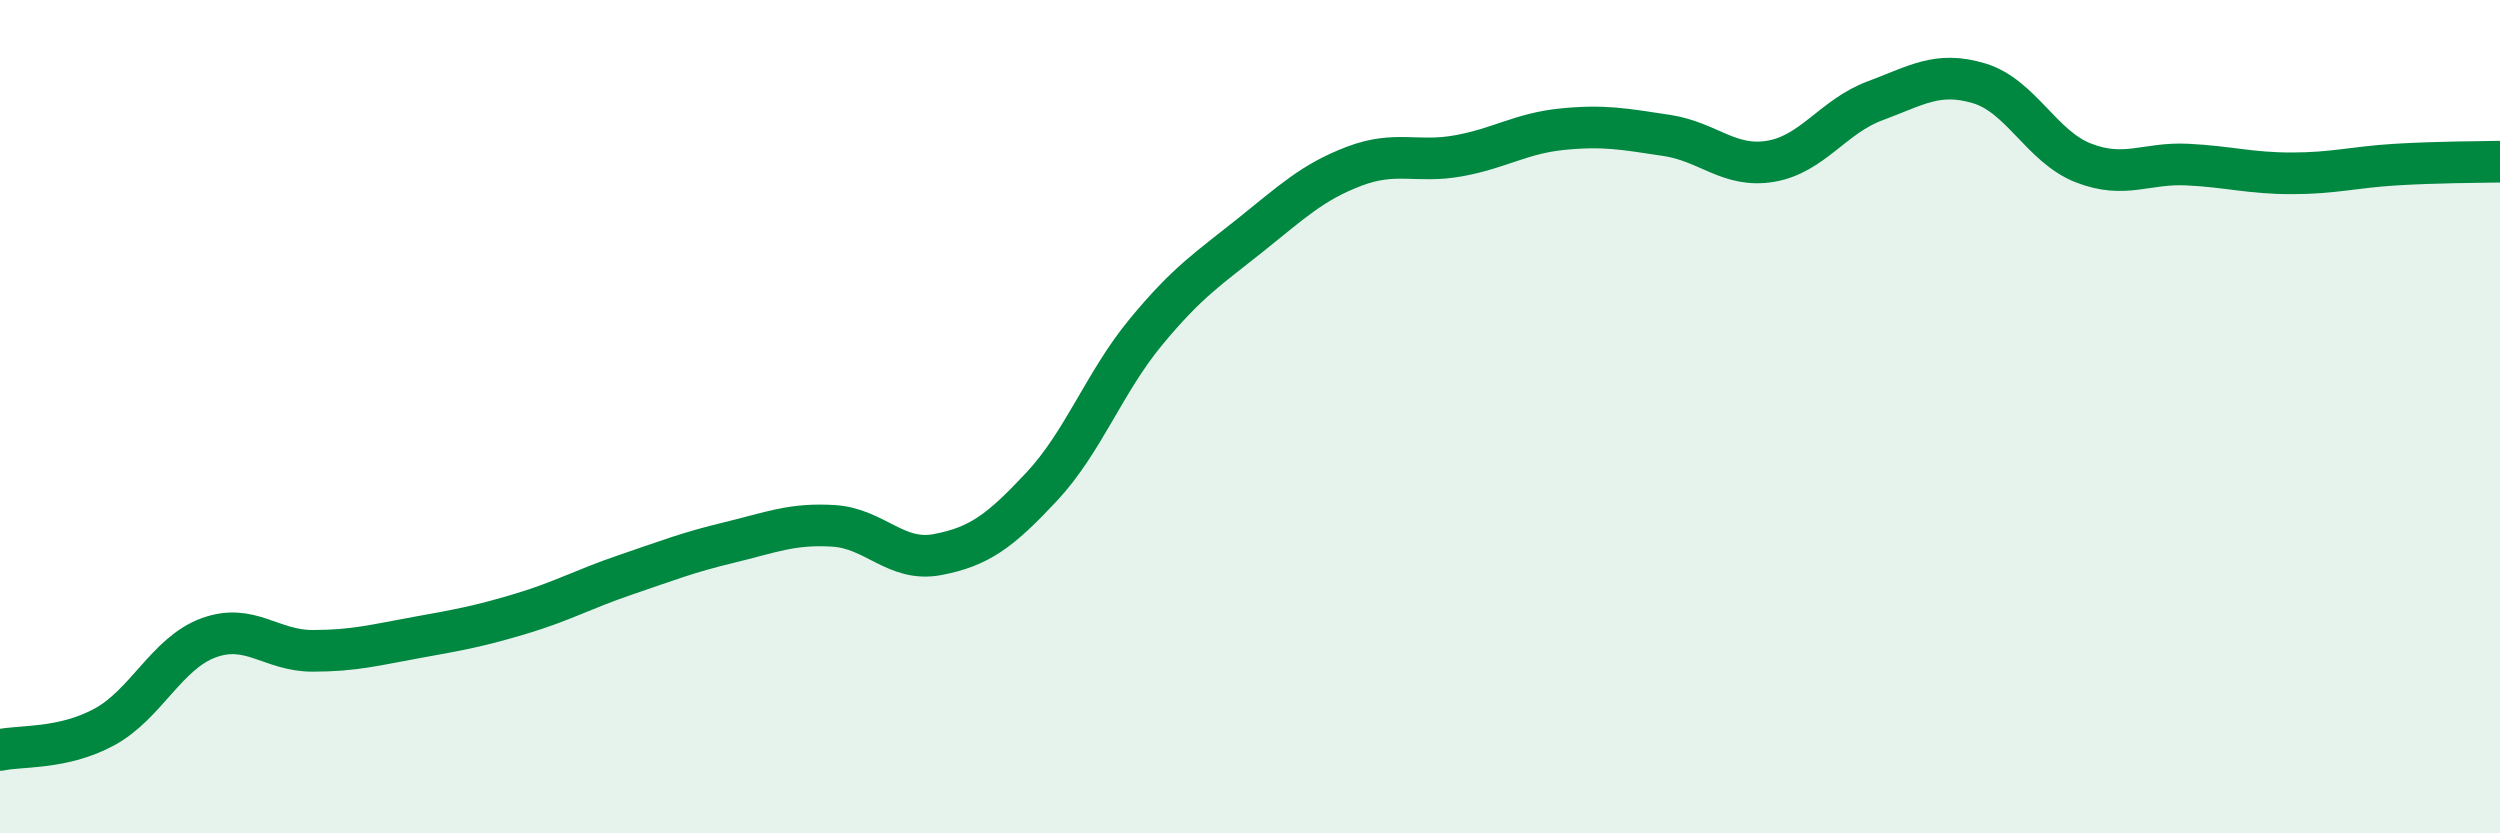 
    <svg width="60" height="20" viewBox="0 0 60 20" xmlns="http://www.w3.org/2000/svg">
      <path
        d="M 0,18 C 0.5,17.89 1.5,17.99 2.5,17.45 C 3.5,16.91 4,15.68 5,15.31 C 6,14.94 6.5,15.62 7.5,15.62 C 8.5,15.62 9,15.48 10,15.3 C 11,15.12 11.5,15.03 12.5,14.73 C 13.5,14.43 14,14.14 15,13.8 C 16,13.46 16.5,13.26 17.5,13.02 C 18.5,12.78 19,12.56 20,12.62 C 21,12.68 21.5,13.5 22.5,13.31 C 23.5,13.12 24,12.75 25,11.68 C 26,10.61 26.5,9.18 27.5,7.97 C 28.5,6.76 29,6.45 30,5.65 C 31,4.85 31.5,4.37 32.5,3.99 C 33.5,3.61 34,3.92 35,3.74 C 36,3.56 36.5,3.2 37.5,3.1 C 38.5,3 39,3.1 40,3.25 C 41,3.4 41.5,4.04 42.5,3.87 C 43.5,3.7 44,2.79 45,2.42 C 46,2.05 46.5,1.7 47.5,2 C 48.5,2.3 49,3.52 50,3.91 C 51,4.3 51.5,3.9 52.5,3.95 C 53.5,4 54,4.16 55,4.16 C 56,4.16 56.5,4.01 57.5,3.95 C 58.5,3.89 59.5,3.89 60,3.88L60 20L0 20Z"
        fill="#008740"
        opacity="0.1"
        stroke-linecap="round"
        stroke-linejoin="round"
      />
      <path
        d="M 0,18 C 0.5,17.89 1.5,17.99 2.5,17.45 C 3.5,16.91 4,15.68 5,15.31 C 6,14.94 6.5,15.62 7.5,15.62 C 8.5,15.62 9,15.48 10,15.3 C 11,15.12 11.5,15.03 12.5,14.73 C 13.5,14.43 14,14.14 15,13.8 C 16,13.46 16.5,13.26 17.5,13.02 C 18.5,12.78 19,12.56 20,12.62 C 21,12.68 21.5,13.5 22.5,13.31 C 23.5,13.12 24,12.75 25,11.68 C 26,10.61 26.5,9.18 27.5,7.97 C 28.5,6.76 29,6.45 30,5.65 C 31,4.85 31.5,4.37 32.5,3.99 C 33.5,3.61 34,3.92 35,3.74 C 36,3.56 36.5,3.2 37.5,3.1 C 38.5,3 39,3.1 40,3.25 C 41,3.4 41.5,4.04 42.5,3.87 C 43.5,3.7 44,2.79 45,2.42 C 46,2.05 46.5,1.7 47.5,2 C 48.5,2.3 49,3.52 50,3.91 C 51,4.3 51.5,3.9 52.5,3.95 C 53.5,4 54,4.16 55,4.16 C 56,4.16 56.5,4.01 57.5,3.95 C 58.5,3.89 59.5,3.89 60,3.88"
        stroke="#008740"
        stroke-width="1"
        fill="none"
        stroke-linecap="round"
        stroke-linejoin="round"
      />
    </svg>
  